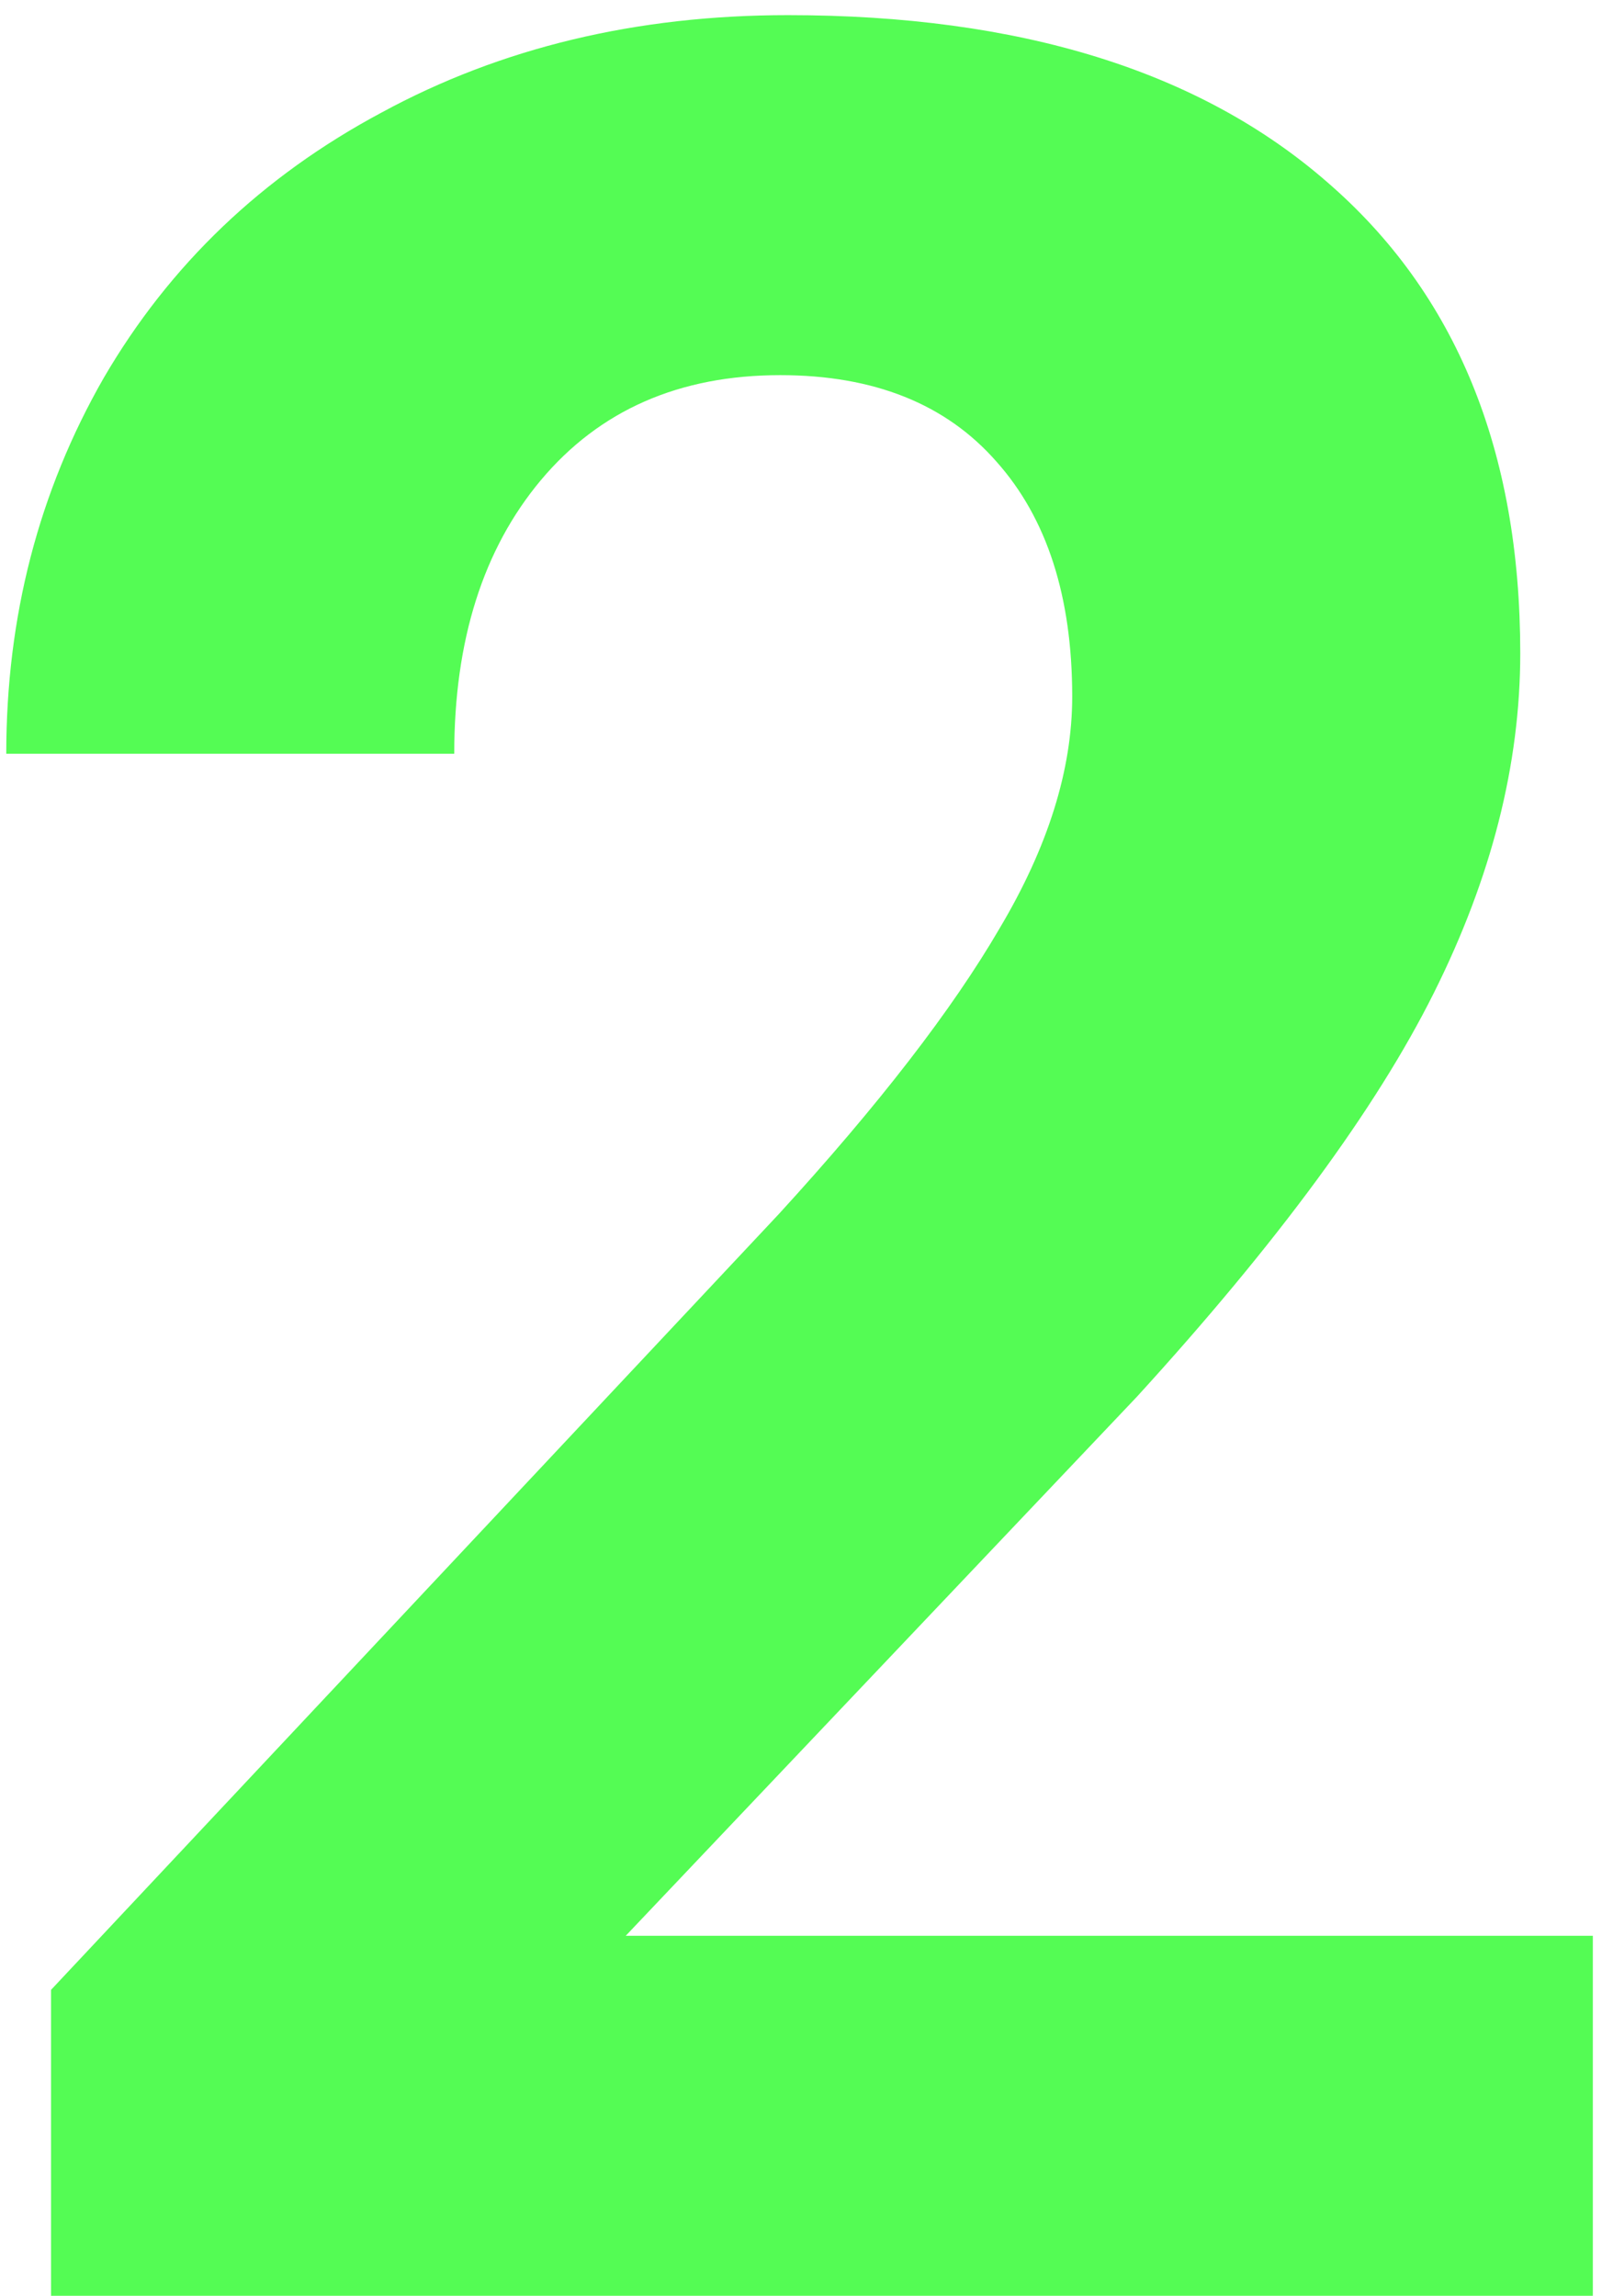 <?xml version="1.0" encoding="UTF-8"?> <svg xmlns="http://www.w3.org/2000/svg" width="26" height="37" viewBox="0 0 26 37" fill="none"><path d="M25.675 37H0.823V32.069L12.552 19.568C14.162 17.809 15.349 16.273 16.113 14.961C16.893 13.65 17.283 12.405 17.283 11.226C17.283 9.616 16.877 8.354 16.063 7.441C15.249 6.511 14.087 6.046 12.577 6.046C10.95 6.046 9.663 6.611 8.717 7.74C7.787 8.852 7.322 10.321 7.322 12.148H0.101C0.101 9.939 0.624 7.922 1.669 6.096C2.732 4.27 4.226 2.842 6.152 1.813C8.078 0.767 10.261 0.244 12.701 0.244C16.436 0.244 19.334 1.141 21.392 2.934C23.467 4.727 24.505 7.258 24.505 10.529C24.505 12.322 24.04 14.148 23.11 16.007C22.181 17.867 20.587 20.033 18.329 22.507L10.086 31.198H25.675V37Z" fill="#54FC54"></path></svg> 